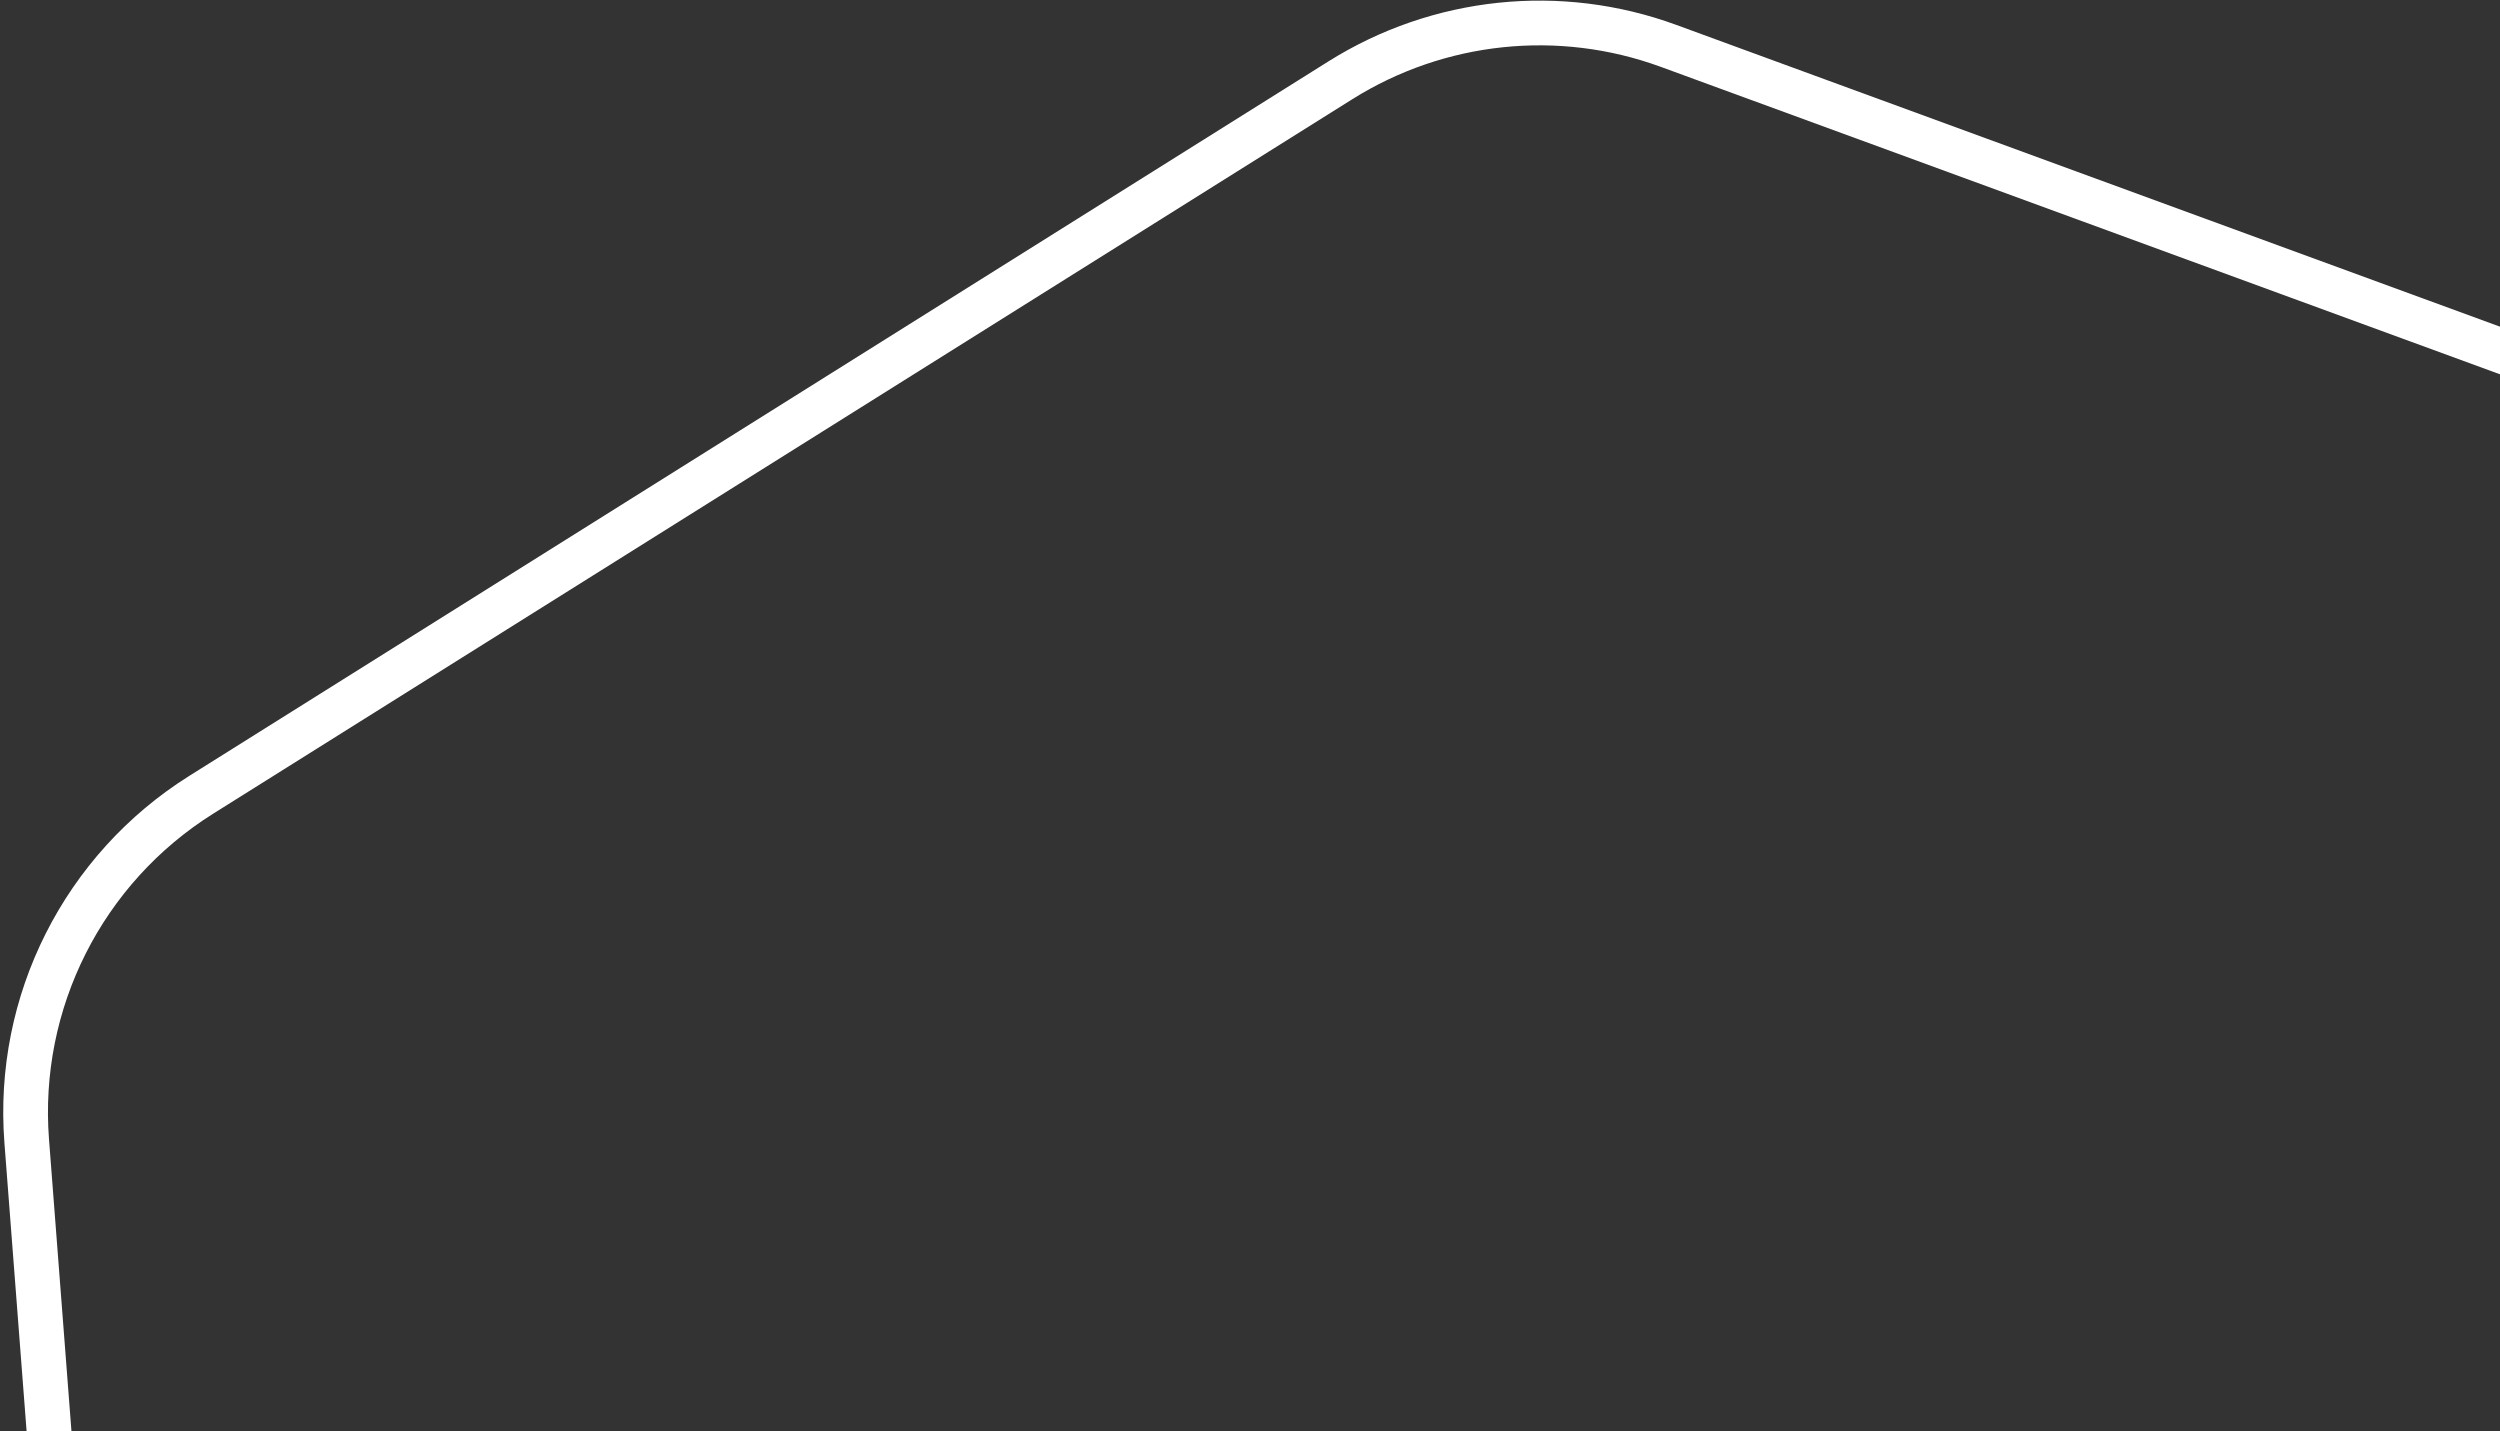 <?xml version="1.0" encoding="UTF-8"?> <svg xmlns="http://www.w3.org/2000/svg" width="559" height="320" viewBox="0 0 559 320" fill="none"><rect x="0" y="0" width="559" height="320" fill="#333333" stroke="none"/> <path d="M706.664 187.352L718.535 456.616C719.729 483.694 707.753 509.677 686.389 526.358L437.805 720.444C413.742 739.232 381.366 743.447 353.294 731.446L78.758 614.079C50.047 601.805 30.542 574.586 28.147 543.453L5.971 255.128C3.583 224.076 18.613 194.26 44.997 177.712L299.719 17.947C321.667 4.182 348.747 1.341 373.072 10.253L651.774 112.359C683.526 123.992 705.174 153.569 706.664 187.352Z" stroke="white" stroke-width="10"></path> </svg> 